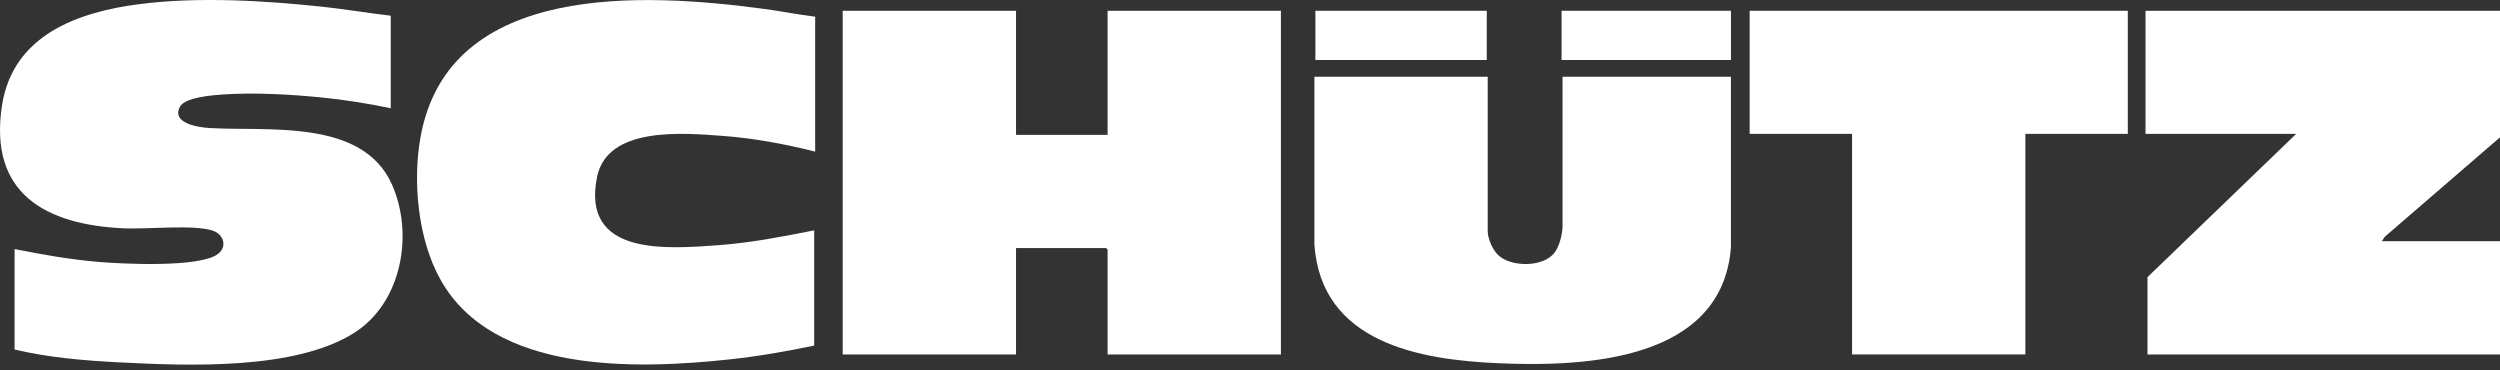 <?xml version="1.0" encoding="UTF-8"?>
<svg xmlns="http://www.w3.org/2000/svg" width="243" height="36" viewBox="0 0 243 36" fill="none">
  <rect x="0" y="0" width="243" height="36" fill="#333333" stroke="none"/>
  <g clip-path="url(#clip0_662_3788)">
    <path d="M98.758 1.047V13.107H107.659V1.047H124.505V34.451H107.659V24.258L107.516 24.114H98.758V34.451H81.912V1.047H98.758Z" fill="white"></path>
    <path d="M37.98 1.526V10.523C35.759 10.054 33.495 9.696 31.232 9.471C28.186 9.168 24.703 8.976 21.662 9.184C20.669 9.252 17.991 9.448 17.494 10.374C16.625 11.99 19.301 12.378 20.317 12.441C25.944 12.792 35.216 11.479 38.093 17.923C40.238 22.728 39.072 29.385 34.469 32.326C28.694 36.018 18.174 35.56 11.515 35.217C8.122 35.042 4.73 34.756 1.418 33.972V24.209C4.086 24.743 6.789 25.218 9.507 25.452C11.875 25.656 19.414 26.038 21.183 24.686C22.134 23.961 21.718 22.762 20.678 22.416C18.851 21.808 14.29 22.293 12.092 22.197C4.437 21.864 -1.146 18.812 0.201 10.215C1.269 3.4 7.579 1.152 13.634 0.39C19.357 -0.329 25.69 0.055 31.423 0.665C33.615 0.898 35.791 1.277 37.98 1.526Z" fill="white"></path>
    <path d="M79.234 1.622V14.734C76.28 13.993 73.237 13.426 70.188 13.204C66.329 12.922 59.021 12.272 58.029 17.218C56.488 24.897 64.769 24.202 69.901 23.826C73.004 23.599 76.095 22.989 79.138 22.392V33.59C76.437 34.152 73.703 34.634 70.954 34.929C61.881 35.903 47.964 36.374 42.813 27.179C40.624 23.272 40.088 17.646 40.883 13.28C43.636 -1.839 62.698 -0.681 74.291 0.869C75.942 1.09 77.581 1.418 79.234 1.622Z" fill="white"></path>
    <path d="M243.002 1.047V13.346L231.802 23.012L231.516 23.444H243.002V34.451H208.736V26.938L223.189 13.011H208.545V1.047H243.002Z" fill="white"></path>
    <path d="M144.605 7.46V22.439C144.605 23.234 145.125 24.415 145.762 24.919C147.087 25.97 150.044 25.964 151.113 24.545C151.581 23.924 151.879 22.724 151.879 21.961V7.46H168.246V24.065C167.366 35.069 154.149 35.665 145.709 35.309C137.931 34.981 128.433 33.307 127.76 23.778V7.46H144.605Z" fill="white"></path>
    <path d="M206.821 1.047V13.011H196.866V34.451H180.021V13.011H170.066V1.047H206.821Z" fill="white"></path>
    <path d="M144.512 1.047H127.857V5.833H144.512V1.047Z" fill="white"></path>
    <path d="M168.248 1.047H151.785V5.833H168.248V1.047Z" fill="white"></path>
  </g>
  <defs>
    <clipPath id="clip0_662_3788">
      <rect width="243" height="35.443" fill="white"></rect>
    </clipPath>
  </defs>
</svg>
